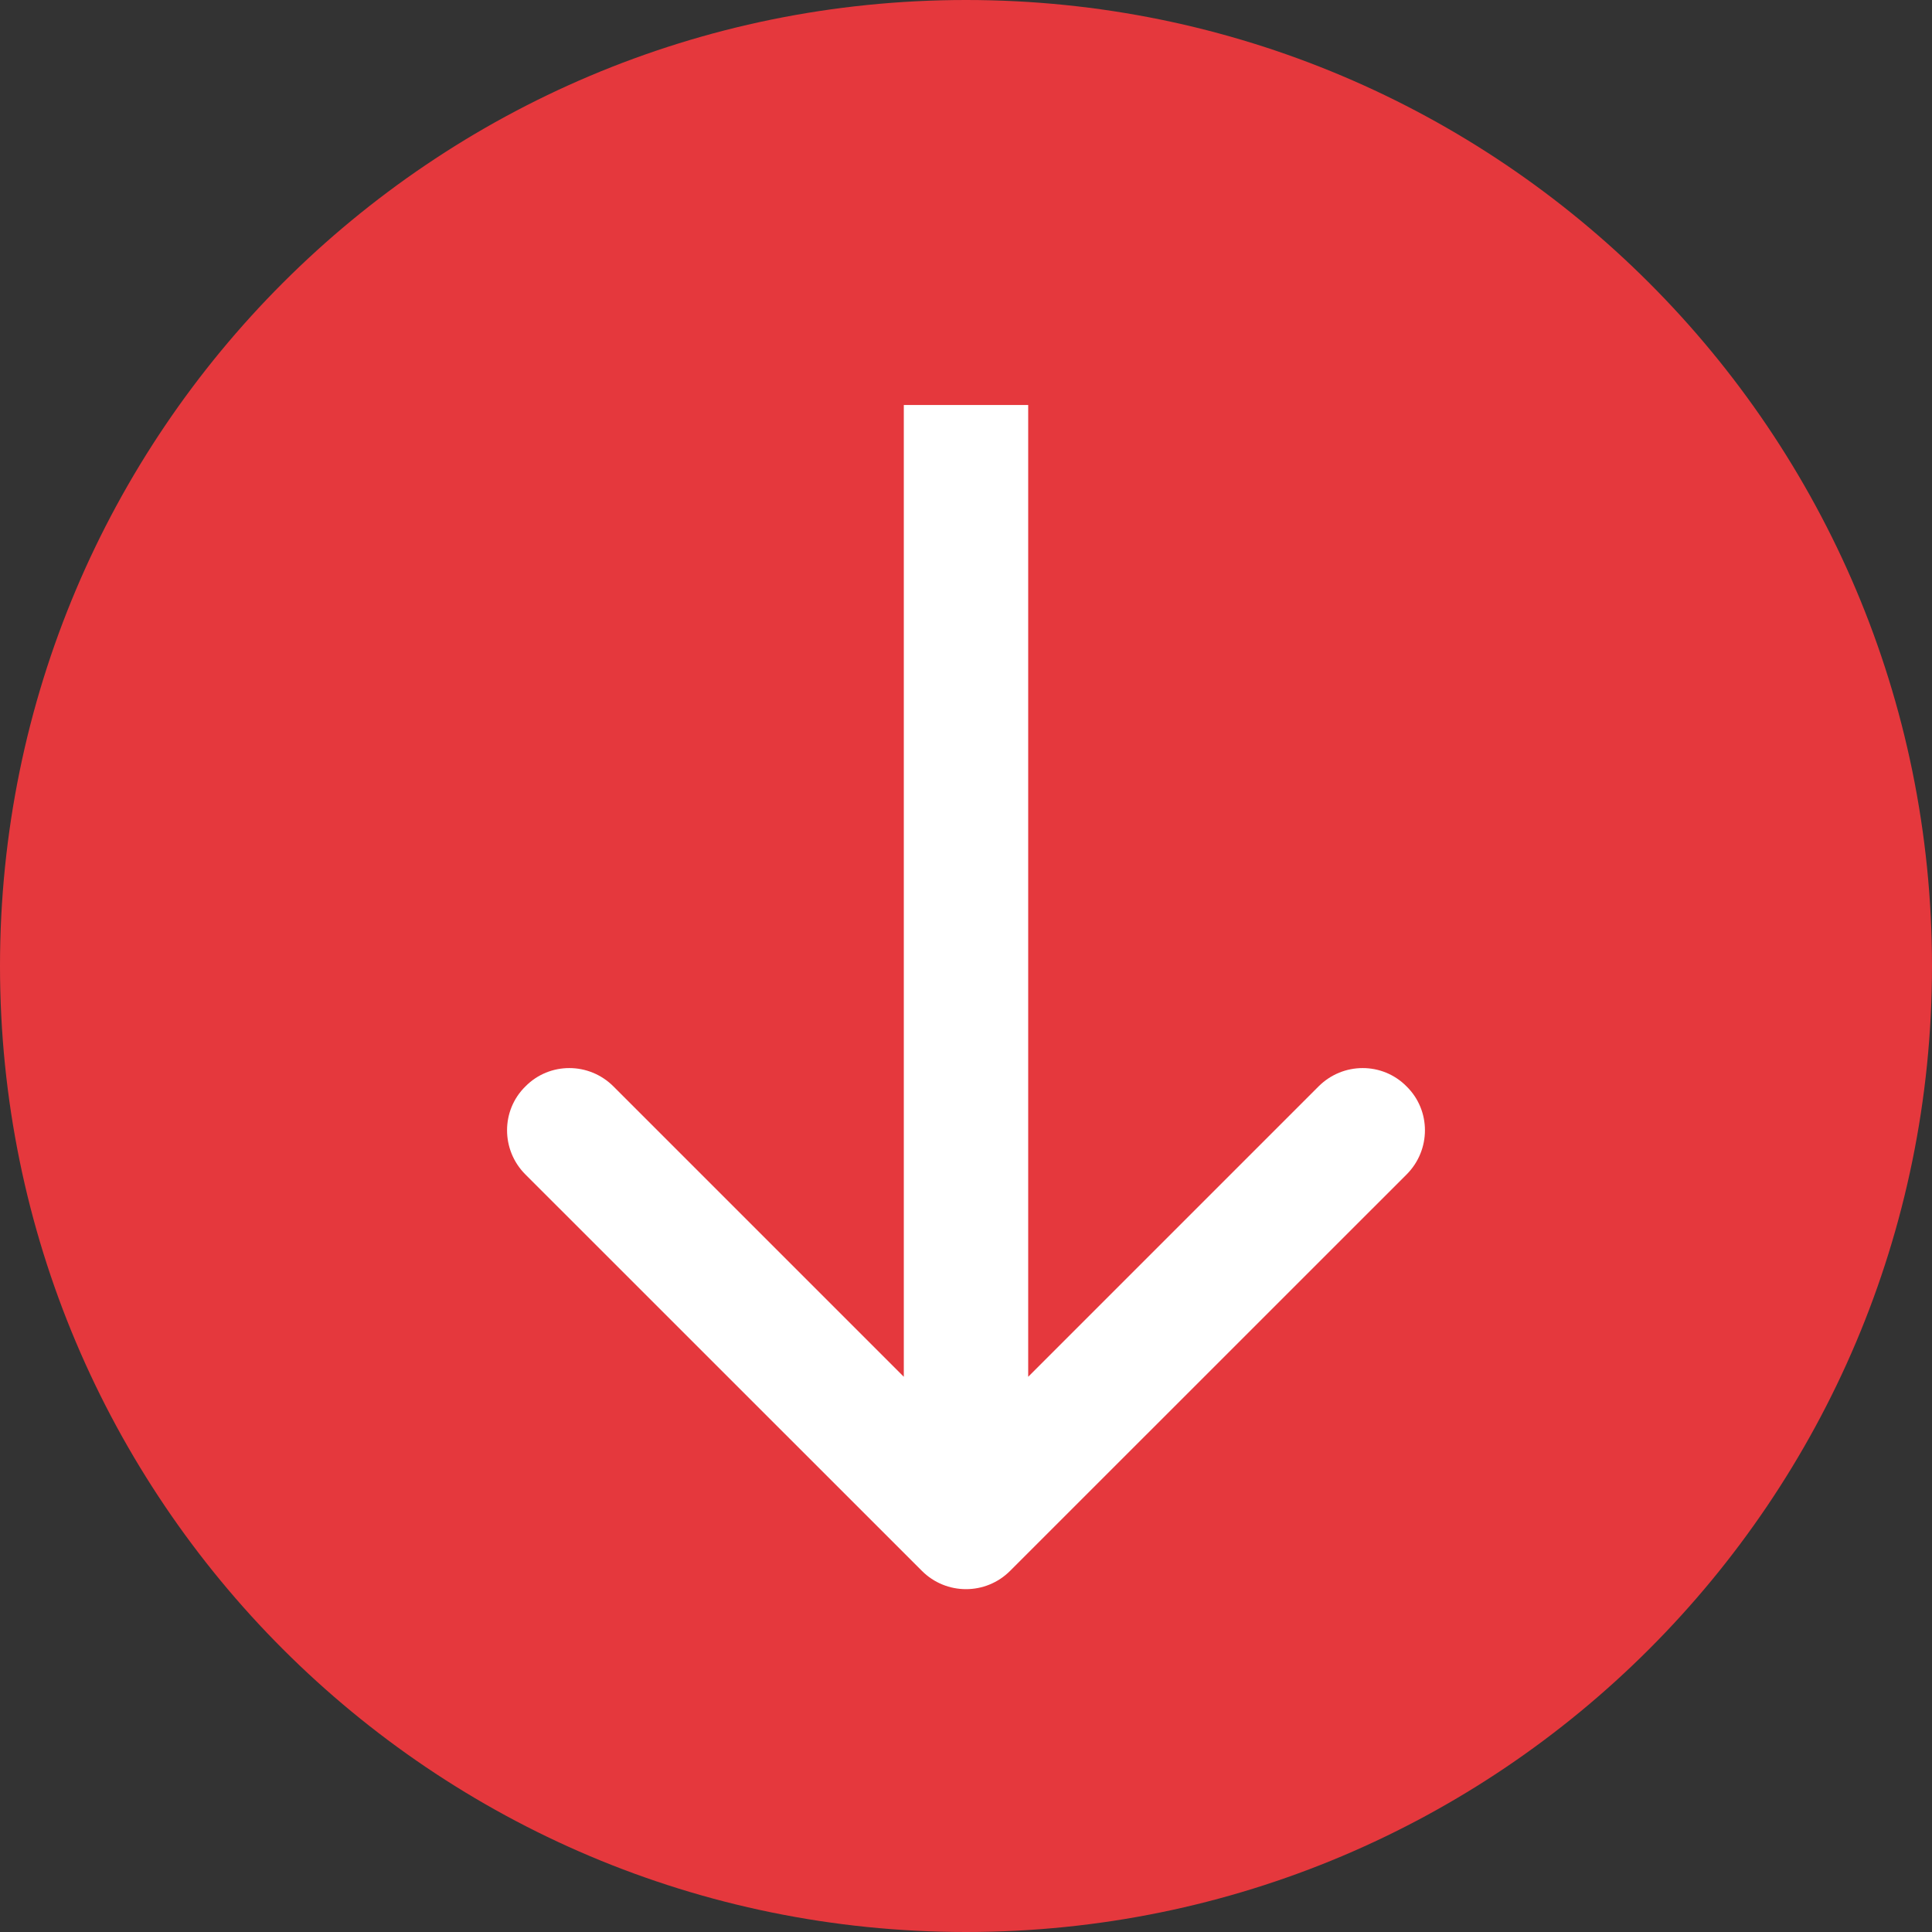 <?xml version="1.0" encoding="UTF-8"?>
<svg xmlns="http://www.w3.org/2000/svg" xmlns:xlink="http://www.w3.org/1999/xlink" width="21px" height="21px" viewBox="0 0 21 21" version="1.1">
<rect x="0" y="0" width="21" height="21" fill="#333333" stroke="none"/>
<g id="surface1">
<path style=" stroke:none;fill-rule:nonzero;fill:rgb(89.804%,21.961%,23.922%);fill-opacity:1;" d="M 10.5 0 C 16.301 0 21 4.699 21 10.5 C 21 16.301 16.301 21 10.5 21 C 4.699 21 0 16.301 0 10.5 C 0 4.699 4.699 0 10.5 0 Z M 10.5 0 "/>
<path style=" stroke:none;fill-rule:nonzero;fill:rgb(100%,100%,100%);fill-opacity:1;" d="M 10.02 17.074 C 10.285 17.34 10.715 17.34 10.98 17.074 L 15.289 12.766 C 15.555 12.5 15.555 12.07 15.289 11.809 C 15.027 11.543 14.598 11.543 14.332 11.809 L 10.5 15.641 L 6.668 11.809 C 6.402 11.543 5.973 11.543 5.711 11.809 C 5.445 12.07 5.445 12.5 5.711 12.766 Z M 9.824 4.402 L 9.824 16.598 L 11.176 16.598 L 11.176 4.402 Z M 9.824 4.402 "/>
</g>
</svg>